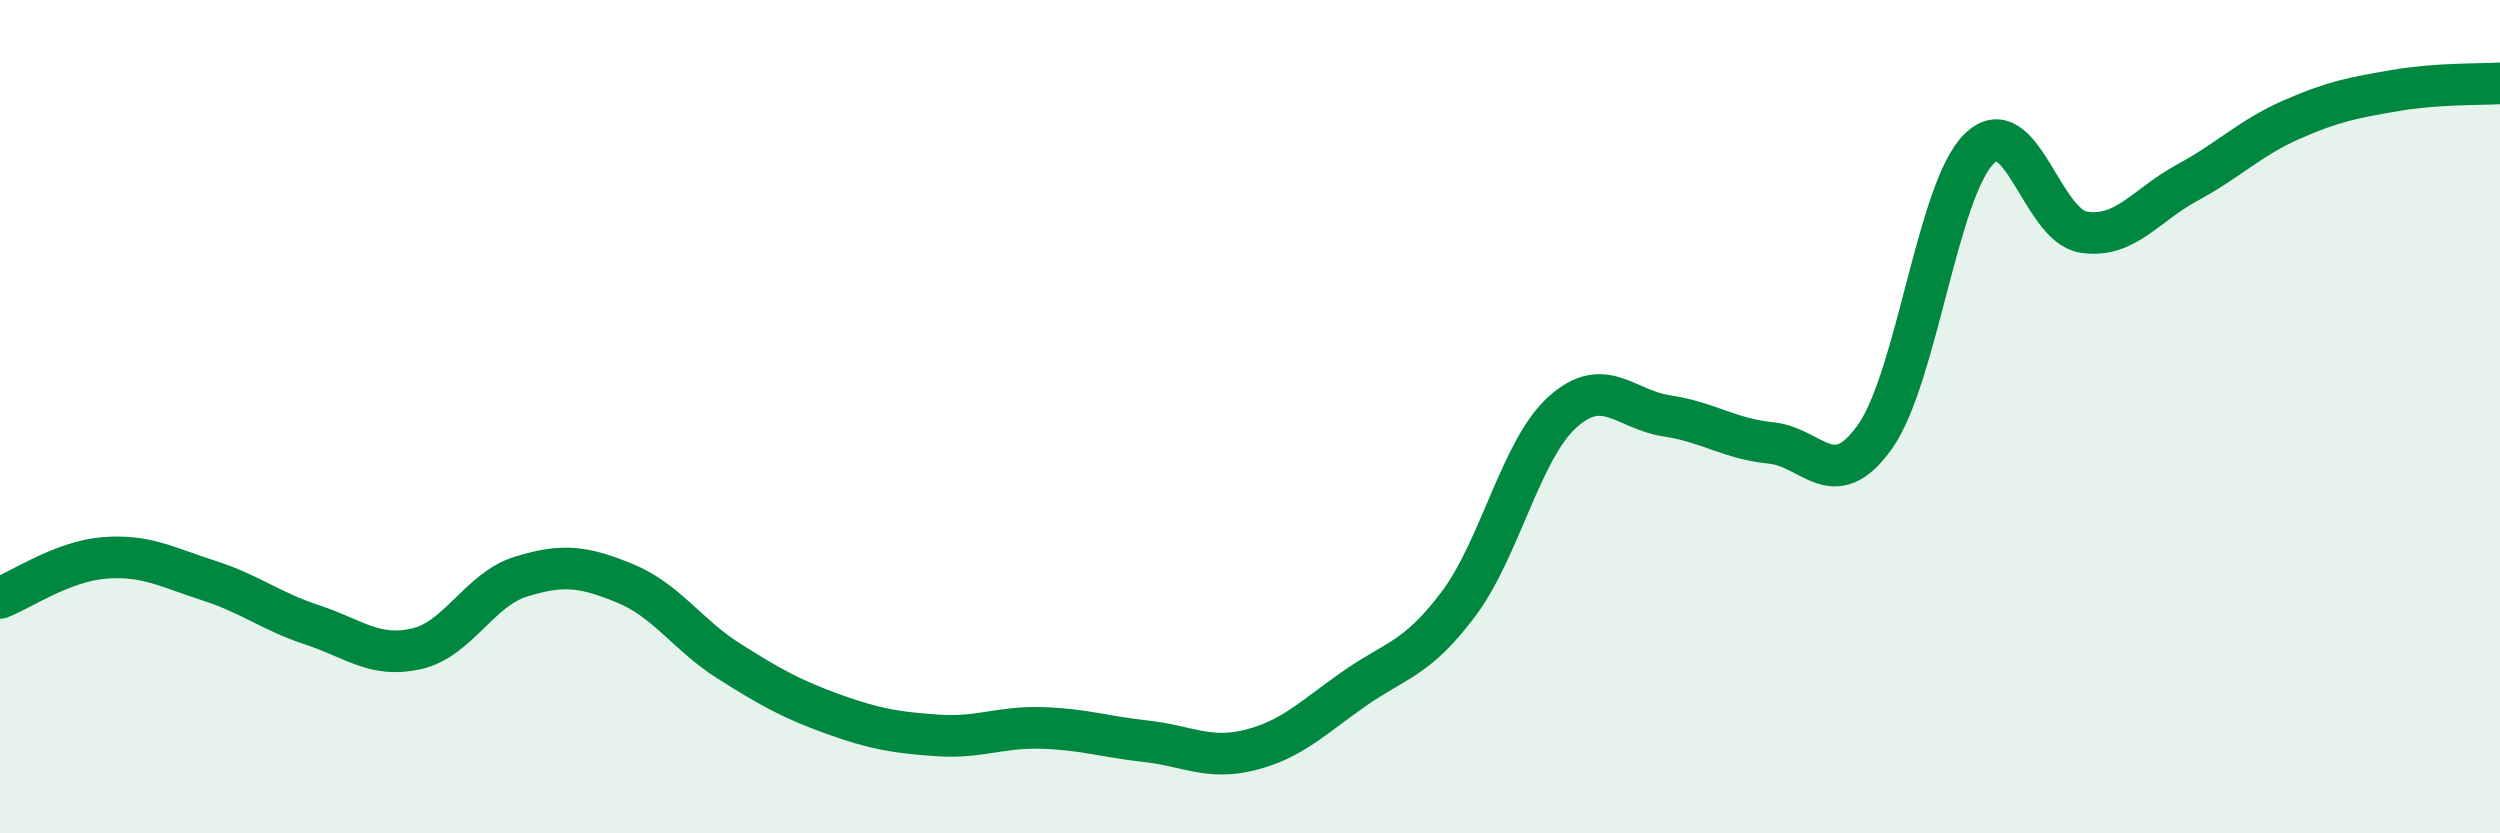 
    <svg width="60" height="20" viewBox="0 0 60 20" xmlns="http://www.w3.org/2000/svg">
      <path
        d="M 0,14.35 C 0.5,14.16 1.5,13.47 2.5,13.39 C 3.5,13.31 4,13.61 5,13.93 C 6,14.25 6.5,14.67 7.5,15 C 8.5,15.33 9,15.8 10,15.57 C 11,15.34 11.5,14.15 12.5,13.84 C 13.5,13.53 14,13.59 15,14 C 16,14.41 16.5,15.24 17.5,15.87 C 18.5,16.5 19,16.78 20,17.14 C 21,17.5 21.5,17.58 22.5,17.65 C 23.5,17.72 24,17.44 25,17.47 C 26,17.5 26.5,17.68 27.5,17.79 C 28.5,17.9 29,18.25 30,18 C 31,17.75 31.5,17.23 32.5,16.53 C 33.5,15.83 34,15.83 35,14.5 C 36,13.17 36.5,10.79 37.5,9.89 C 38.5,8.99 39,9.83 40,9.98 C 41,10.13 41.5,10.53 42.5,10.63 C 43.5,10.73 44,11.89 45,10.48 C 46,9.07 46.5,4.55 47.5,3.57 C 48.5,2.59 49,5.41 50,5.57 C 51,5.73 51.5,4.92 52.5,4.38 C 53.5,3.84 54,3.31 55,2.87 C 56,2.43 56.5,2.34 57.5,2.17 C 58.5,2 59.5,2.03 60,2L60 20L0 20Z"
        fill="#008740"
        opacity="0.1"
        stroke-linecap="round"
        stroke-linejoin="round"
      />
      <path
        d="M 0,14.35 C 0.5,14.16 1.5,13.47 2.5,13.39 C 3.5,13.31 4,13.61 5,13.93 C 6,14.25 6.5,14.67 7.5,15 C 8.5,15.33 9,15.8 10,15.57 C 11,15.34 11.5,14.15 12.5,13.84 C 13.5,13.53 14,13.59 15,14 C 16,14.41 16.5,15.24 17.5,15.87 C 18.5,16.5 19,16.78 20,17.14 C 21,17.5 21.5,17.58 22.5,17.65 C 23.5,17.72 24,17.44 25,17.47 C 26,17.5 26.5,17.68 27.5,17.79 C 28.5,17.9 29,18.25 30,18 C 31,17.75 31.5,17.23 32.5,16.53 C 33.5,15.83 34,15.83 35,14.5 C 36,13.17 36.5,10.79 37.5,9.89 C 38.5,8.99 39,9.83 40,9.98 C 41,10.13 41.5,10.53 42.5,10.63 C 43.5,10.73 44,11.89 45,10.48 C 46,9.07 46.5,4.55 47.5,3.57 C 48.5,2.59 49,5.41 50,5.57 C 51,5.73 51.5,4.92 52.5,4.38 C 53.5,3.84 54,3.31 55,2.87 C 56,2.43 56.5,2.34 57.5,2.17 C 58.5,2 59.5,2.03 60,2"
        stroke="#008740"
        stroke-width="1"
        fill="none"
        stroke-linecap="round"
        stroke-linejoin="round"
      />
    </svg>
  